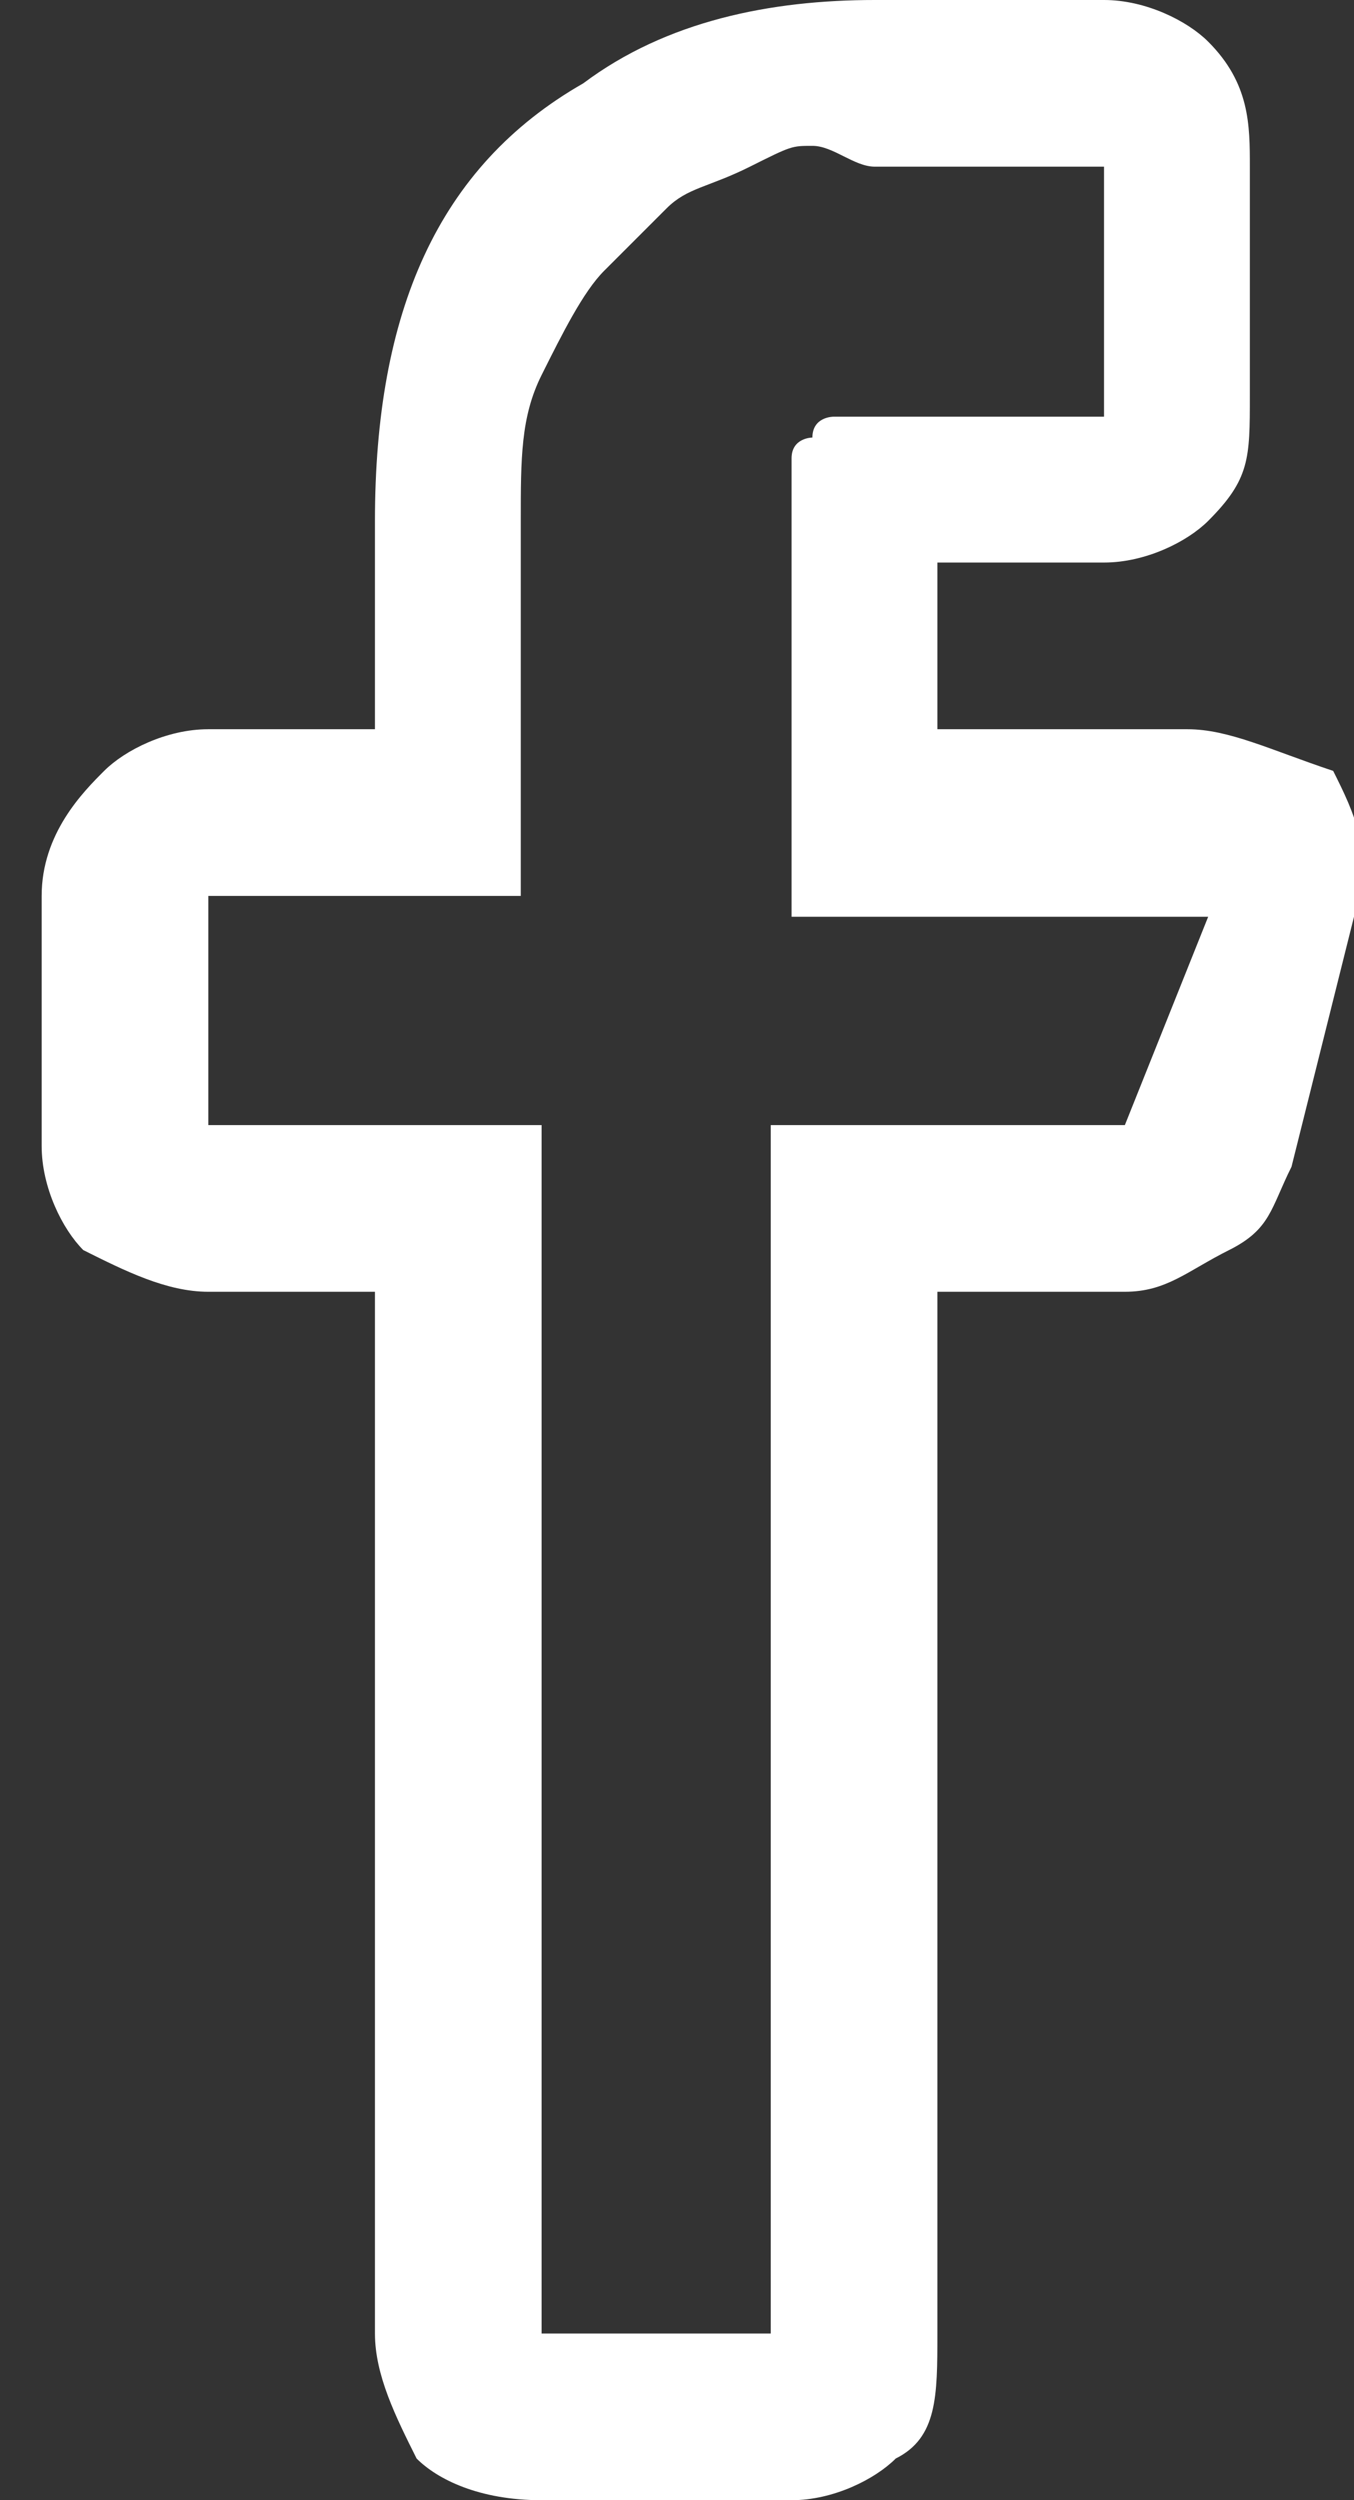 <?xml version="1.0" encoding="utf-8"?>
<!-- Generator: Adobe Illustrator 22.1.0, SVG Export Plug-In . SVG Version: 6.00 Build 0)  -->
<svg version="1.1" id="Ebene_1" focusable="false" xmlns="http://www.w3.org/2000/svg" xmlns:xlink="http://www.w3.org/1999/xlink"
	 x="0px" y="0px" viewBox="0 0 6.5 12" style="enable-background:new 0 0 6.5 12;" xml:space="preserve">
<rect x="0" y="0" width="6.5" height="12" fill="#333333" stroke="none"/>
<style type="text/css">
	.st0{fill:#FFFFFF;}
</style>
<path class="st0" d="M4.2,0.8L4.2,0.8h1.1V2h-1C4.2,2,4.2,2,4.1,2S4,2,4,2S3.9,2,3.9,2.1c0,0-0.1,0-0.1,0.1s0,0.1,0,0.1v0.1v0.1l0,0
	v1.9h2l-0.4,1H3.7v5.8H2.6V5.4H1V4.3h1.5V2.5c0-0.3,0-0.5,0.1-0.7s0.2-0.4,0.3-0.5S3.1,1.1,3.2,1c0.1-0.1,0.2-0.1,0.4-0.2
	s0.2-0.1,0.3-0.1S4.1,0.8,4.2,0.8z M4.2,0c-0.5,0-1,0.1-1.4,0.4c-0.7,0.4-1,1.1-1,2.1v1H1c-0.2,0-0.4,0.1-0.5,0.2S0.2,4,0.2,4.3v1.2
	c0,0.2,0.1,0.4,0.2,0.5C0.6,6.1,0.8,6.2,1,6.2h0.8v5c0,0.2,0.1,0.4,0.2,0.6C2.1,11.9,2.3,12,2.6,12h1.2c0.2,0,0.4-0.1,0.5-0.2
	c0.2-0.1,0.2-0.3,0.2-0.6v-5h0.9c0.2,0,0.3-0.1,0.5-0.2s0.2-0.2,0.3-0.4l0.3-1.2c0.1-0.3,0-0.5-0.1-0.7C6.1,3.6,5.9,3.5,5.7,3.5H4.5
	V2.7h0.8c0.2,0,0.4-0.1,0.5-0.2C6,2.3,6,2.2,6,1.9V0.8c0-0.2,0-0.4-0.2-0.6C5.7,0.1,5.5,0,5.3,0H4.2L4.2,0z"/>
</svg>
